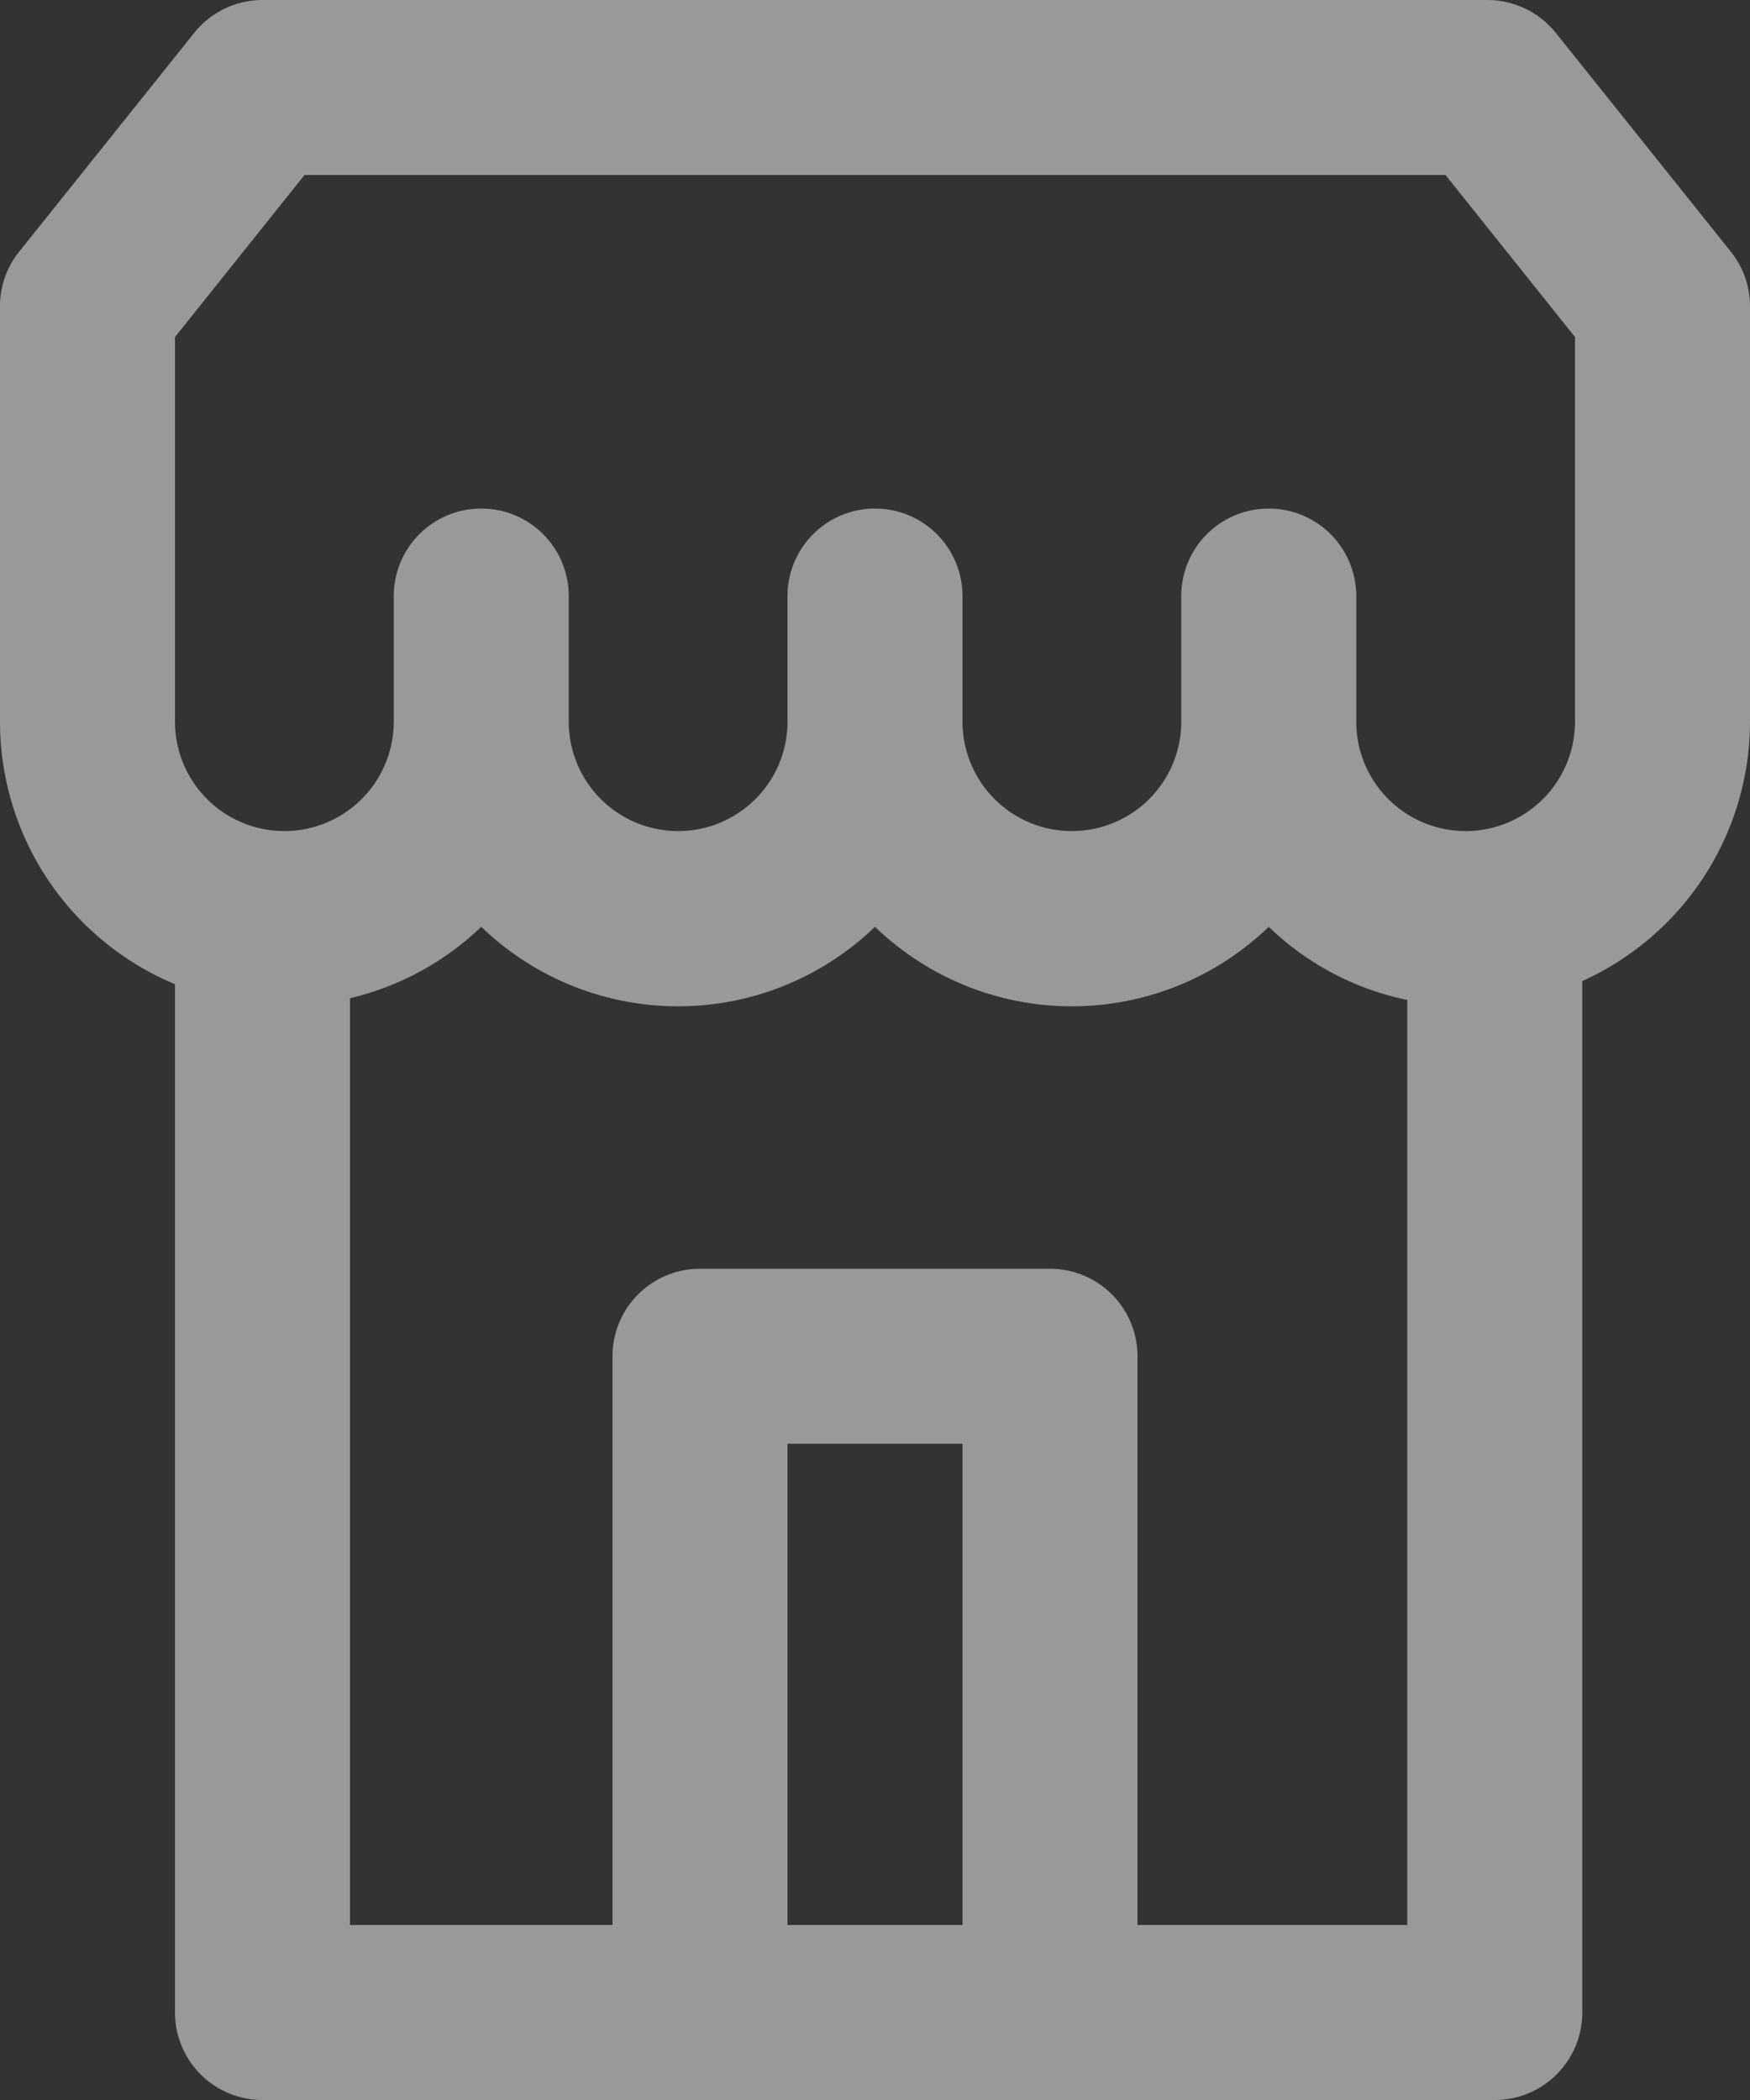 <svg xmlns="http://www.w3.org/2000/svg" width="50" height="60" viewBox="0 0 50 60">
  <rect x="0" y="0" width="50" height="60" fill="#333333" stroke="none"/>
<defs>
    <style>
      .cls-1 {
        fill: #fff;
        fill-rule: evenodd;
        opacity: 0.5;
      }
    </style>
  </defs>
  <path id="Compound_Shape" data-name="Compound Shape" class="cls-1" d="M265.5,3123v-16.25a2.5,2.5,0,0,0-2.5-2.5H253a2.5,2.5,0,0,0-2.5,2.5V3123H243v-26.48a8.094,8.094,0,0,0,3.75-2.04,8.1,8.1,0,0,0,11.25,0,8.1,8.1,0,0,0,11.25,0,8.015,8.015,0,0,0,3.958,2.09V3123H265.5Zm-10,0v-13.75h5V3123h-5ZM238,3077.63l3.7-4.63h32.6l3.7,4.63v10.99a3.125,3.125,0,1,1-6.25,0v-3.59a2.5,2.5,0,0,0-5,0v3.59a3.125,3.125,0,1,1-6.25,0v-3.59a2.5,2.5,0,0,0-5,0v3.59a3.125,3.125,0,1,1-6.25,0v-3.59a2.5,2.5,0,0,0-5,0v3.59a3.125,3.125,0,1,1-6.25,0v-10.99Zm44.452-2.44-5-6.25a2.511,2.511,0,0,0-1.952-.94h-35a2.511,2.511,0,0,0-1.952.94l-5,6.25a2.482,2.482,0,0,0-.548,1.56v11.87a8.124,8.124,0,0,0,5,7.5v29.38a2.5,2.5,0,0,0,2.5,2.5h35.208a2.5,2.5,0,0,0,2.5-2.5v-29.47a8.138,8.138,0,0,0,4.792-7.41v-11.87A2.487,2.487,0,0,0,282.452,3075.19Z" transform="translate(-233 -3068)"/>
</svg>
